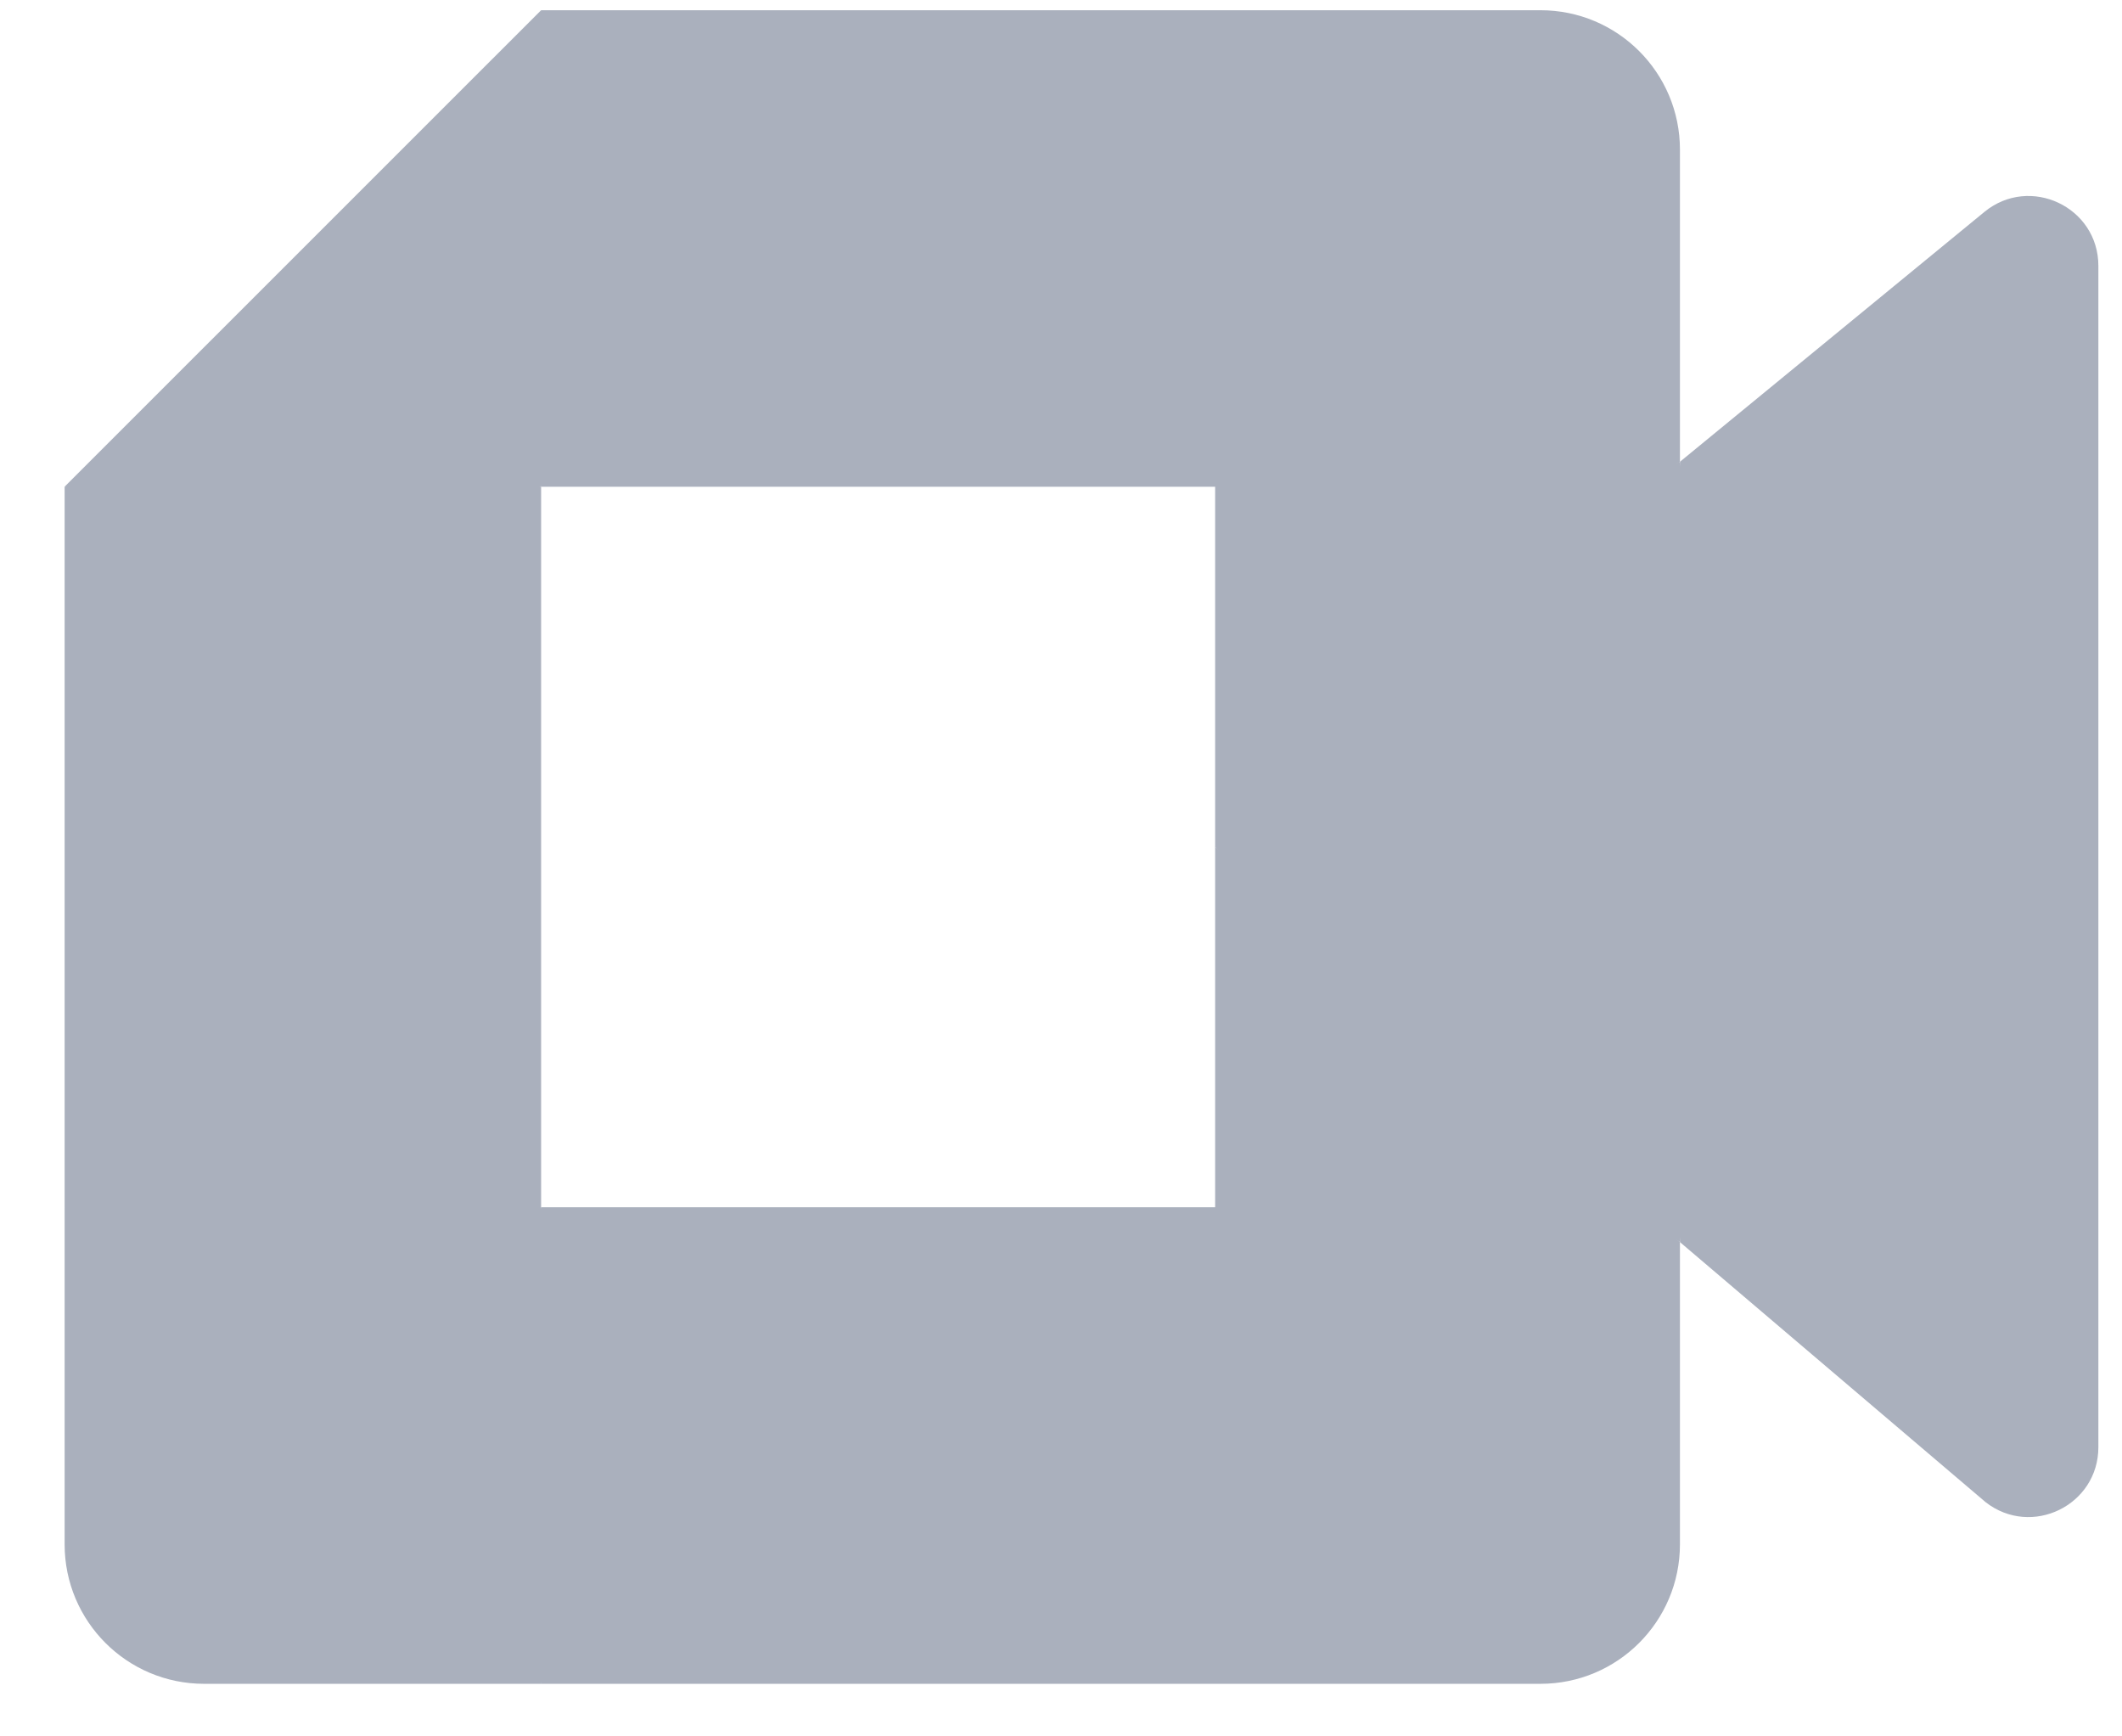 <svg width="22" height="18" viewBox="0 0 22 18" fill="none" xmlns="http://www.w3.org/2000/svg">
<path d="M12.598 8.78L14.654 11.13L17.418 12.877L17.899 8.796L17.418 4.786L14.601 6.338L12.598 8.78Z" fill="#AAB0BD"/>
<path d="M0.67 12.515V16.009C0.67 16.808 1.317 17.455 2.116 17.455H5.61L6.333 14.814L5.61 12.515L3.212 11.793L0.67 12.515Z" fill="#AAB0BD"/>
<path d="M5.61 0.106L0.67 5.045L3.212 5.768L5.61 5.045L6.321 2.777L5.61 0.106Z" fill="#AAB0BD"/>
<path d="M0.67 5.045H5.61V12.515H0.67V5.045Z" fill="#AAB0BD"/>
<path d="M20.573 2.197L17.418 4.786V12.877L20.586 15.572C21.061 15.943 21.755 15.605 21.755 15.002V2.756C21.755 2.145 21.045 1.81 20.573 2.197Z" fill="#AAB0BD"/>
<path d="M12.598 8.78V12.515H5.609V17.455H15.971C16.77 17.455 17.417 16.808 17.417 16.009V12.877L12.598 8.78Z" fill="#AAB0BD"/>
<path d="M15.971 0.106H5.609V5.046H12.598V8.781L17.417 4.786V1.551C17.417 0.753 16.77 0.106 15.971 0.106V0.106Z" fill="#AAB0BD"/>
</svg>

